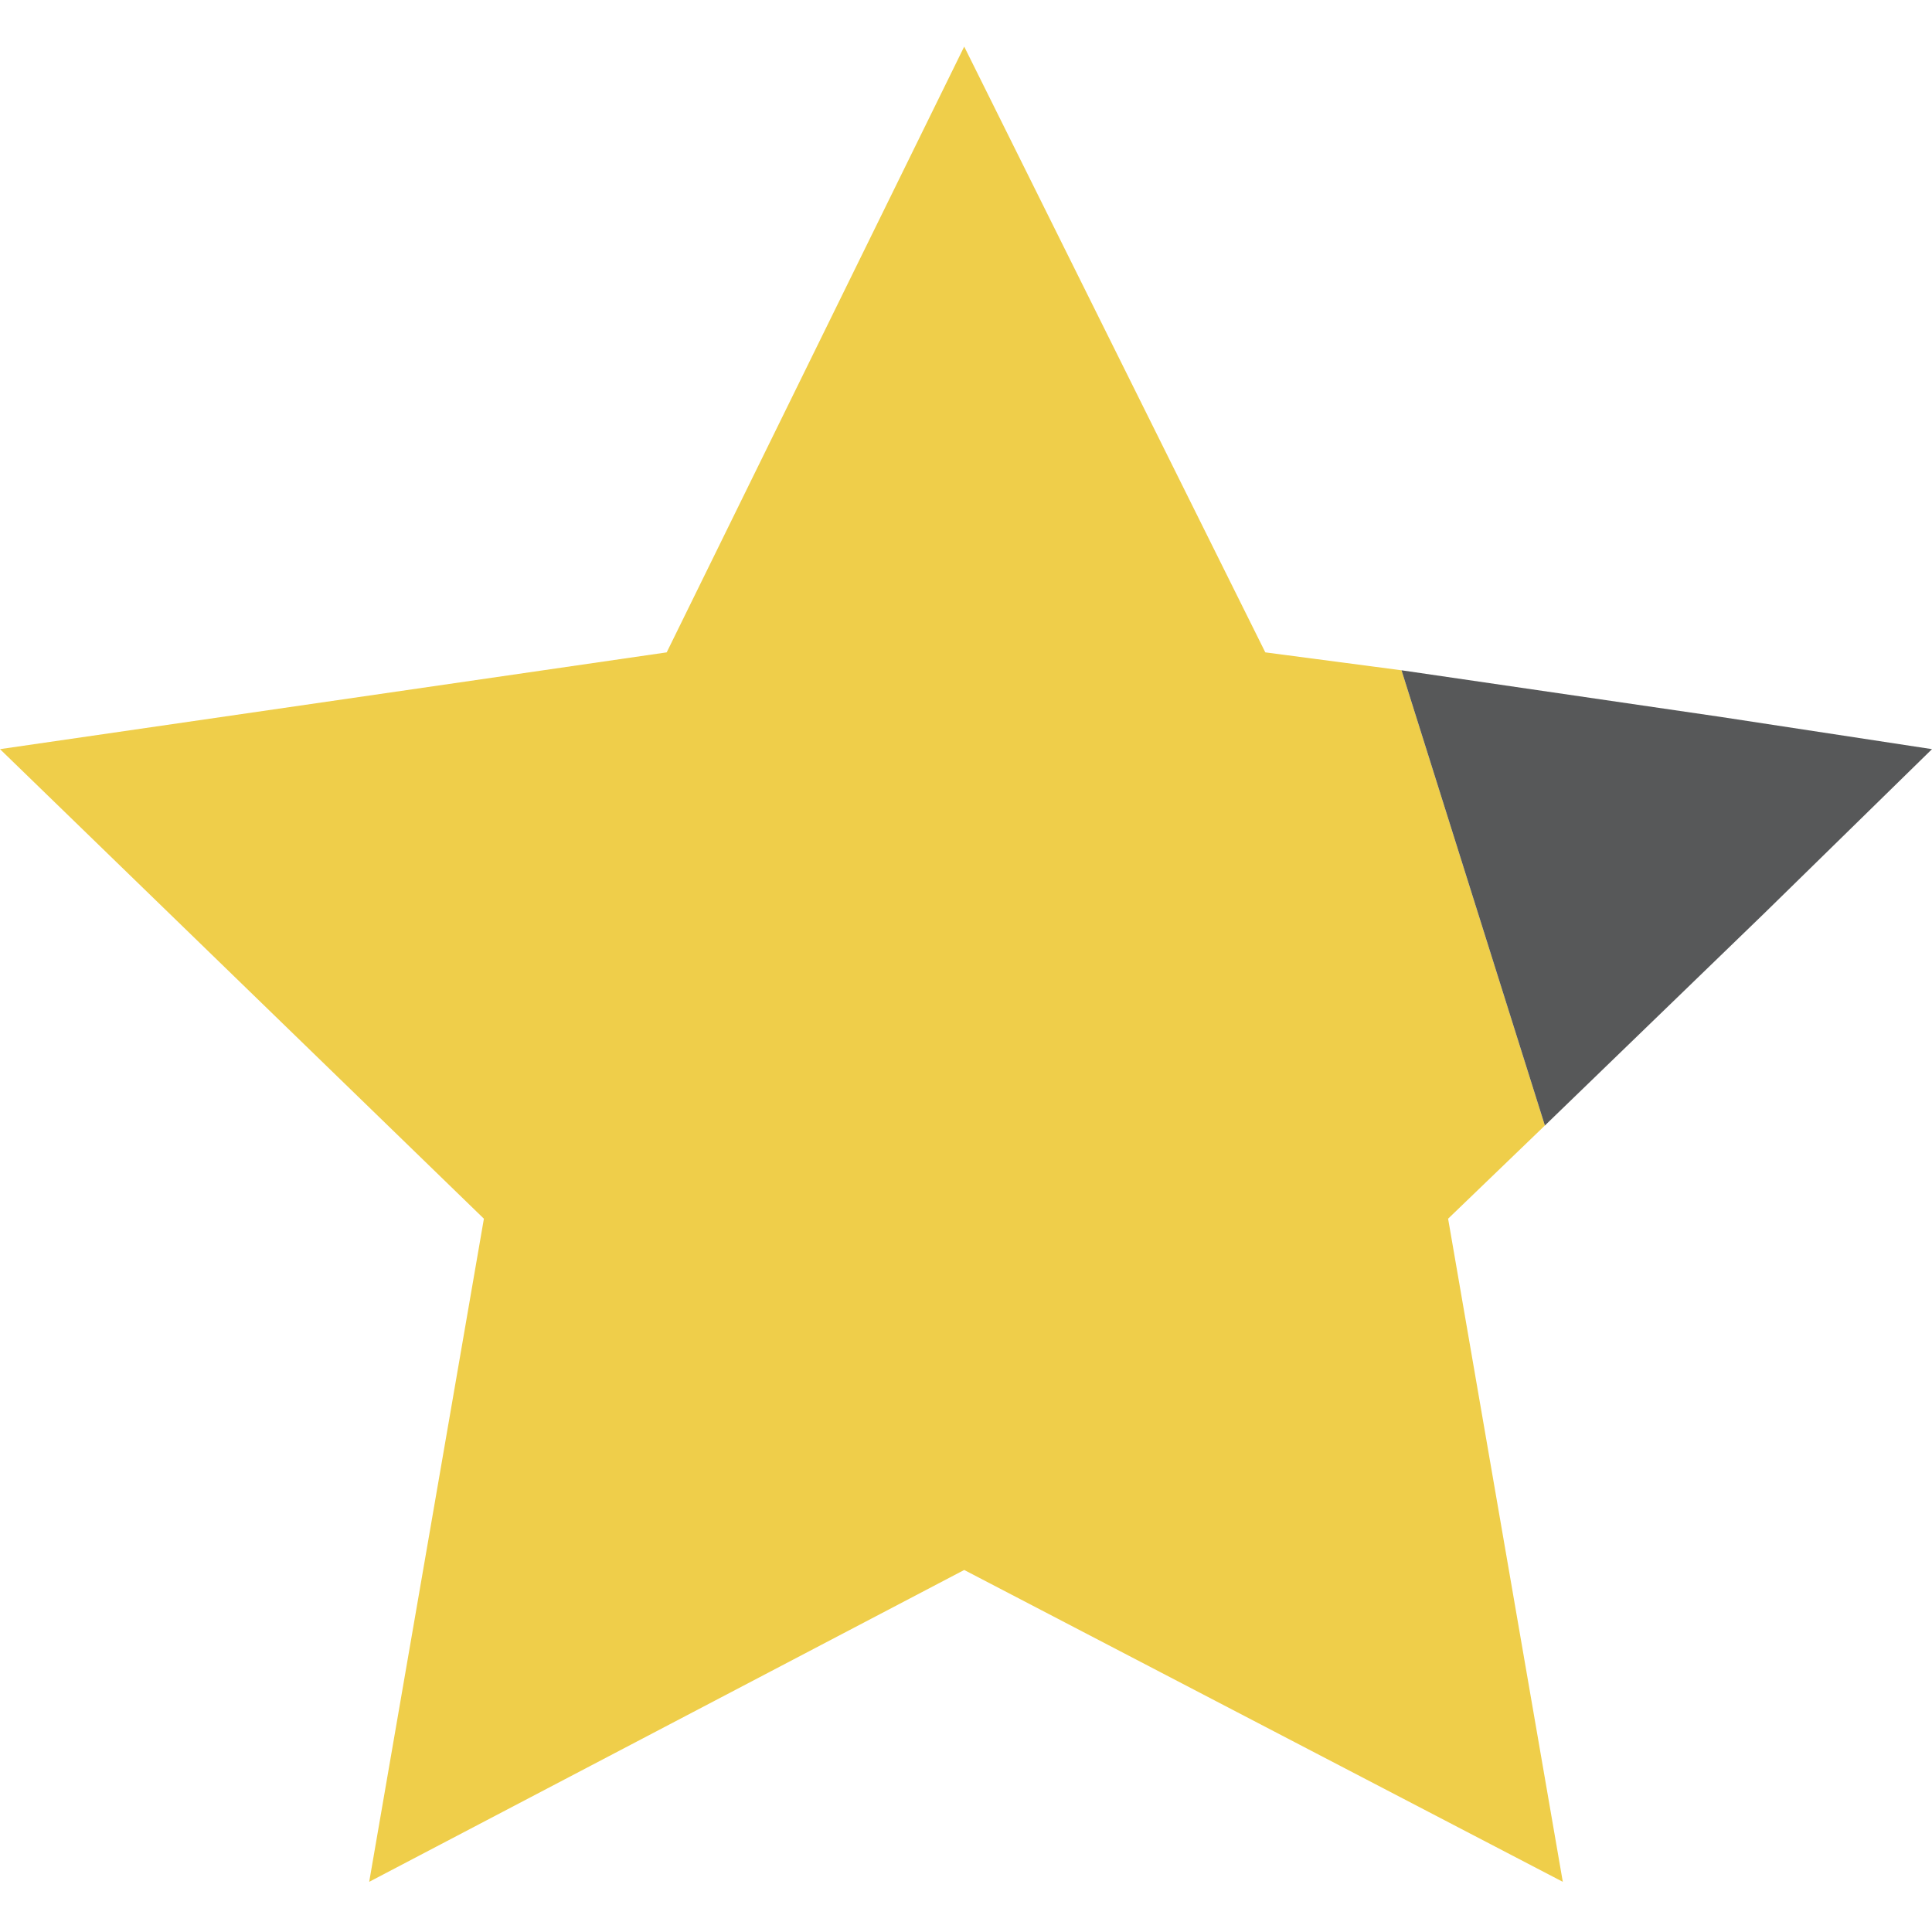 <?xml version="1.0" encoding="utf-8"?>
<!-- Generator: Adobe Illustrator 23.0.6, SVG Export Plug-In . SVG Version: 6.00 Build 0)  -->
<svg version="1.1" id="Capa_1" xmlns="http://www.w3.org/2000/svg" xmlns:xlink="http://www.w3.org/1999/xlink" x="0px" y="0px"
	 viewBox="0 0 53.9 53.9" style="enable-background:new 0 0 53.9 53.9;" xml:space="preserve">
<style type="text/css">
	.st0{fill:#EFCE4A;}
	.st1{fill:#575859;}
</style>
<g>
	<polygon class="st0" points="35.3,18.2 26.9,1.3 18.6,18.2 0,20.9 13.5,34 10.3,52.5 26.9,43.8 43.6,52.5 40.4,34 43.1,31.4 
		39.1,18.7 	"/>
	<polygon class="st1" points="53.9,20.9 48,20 39.1,18.7 43.1,31.4 49.2,25.5 	"/>
</g>
</svg>
